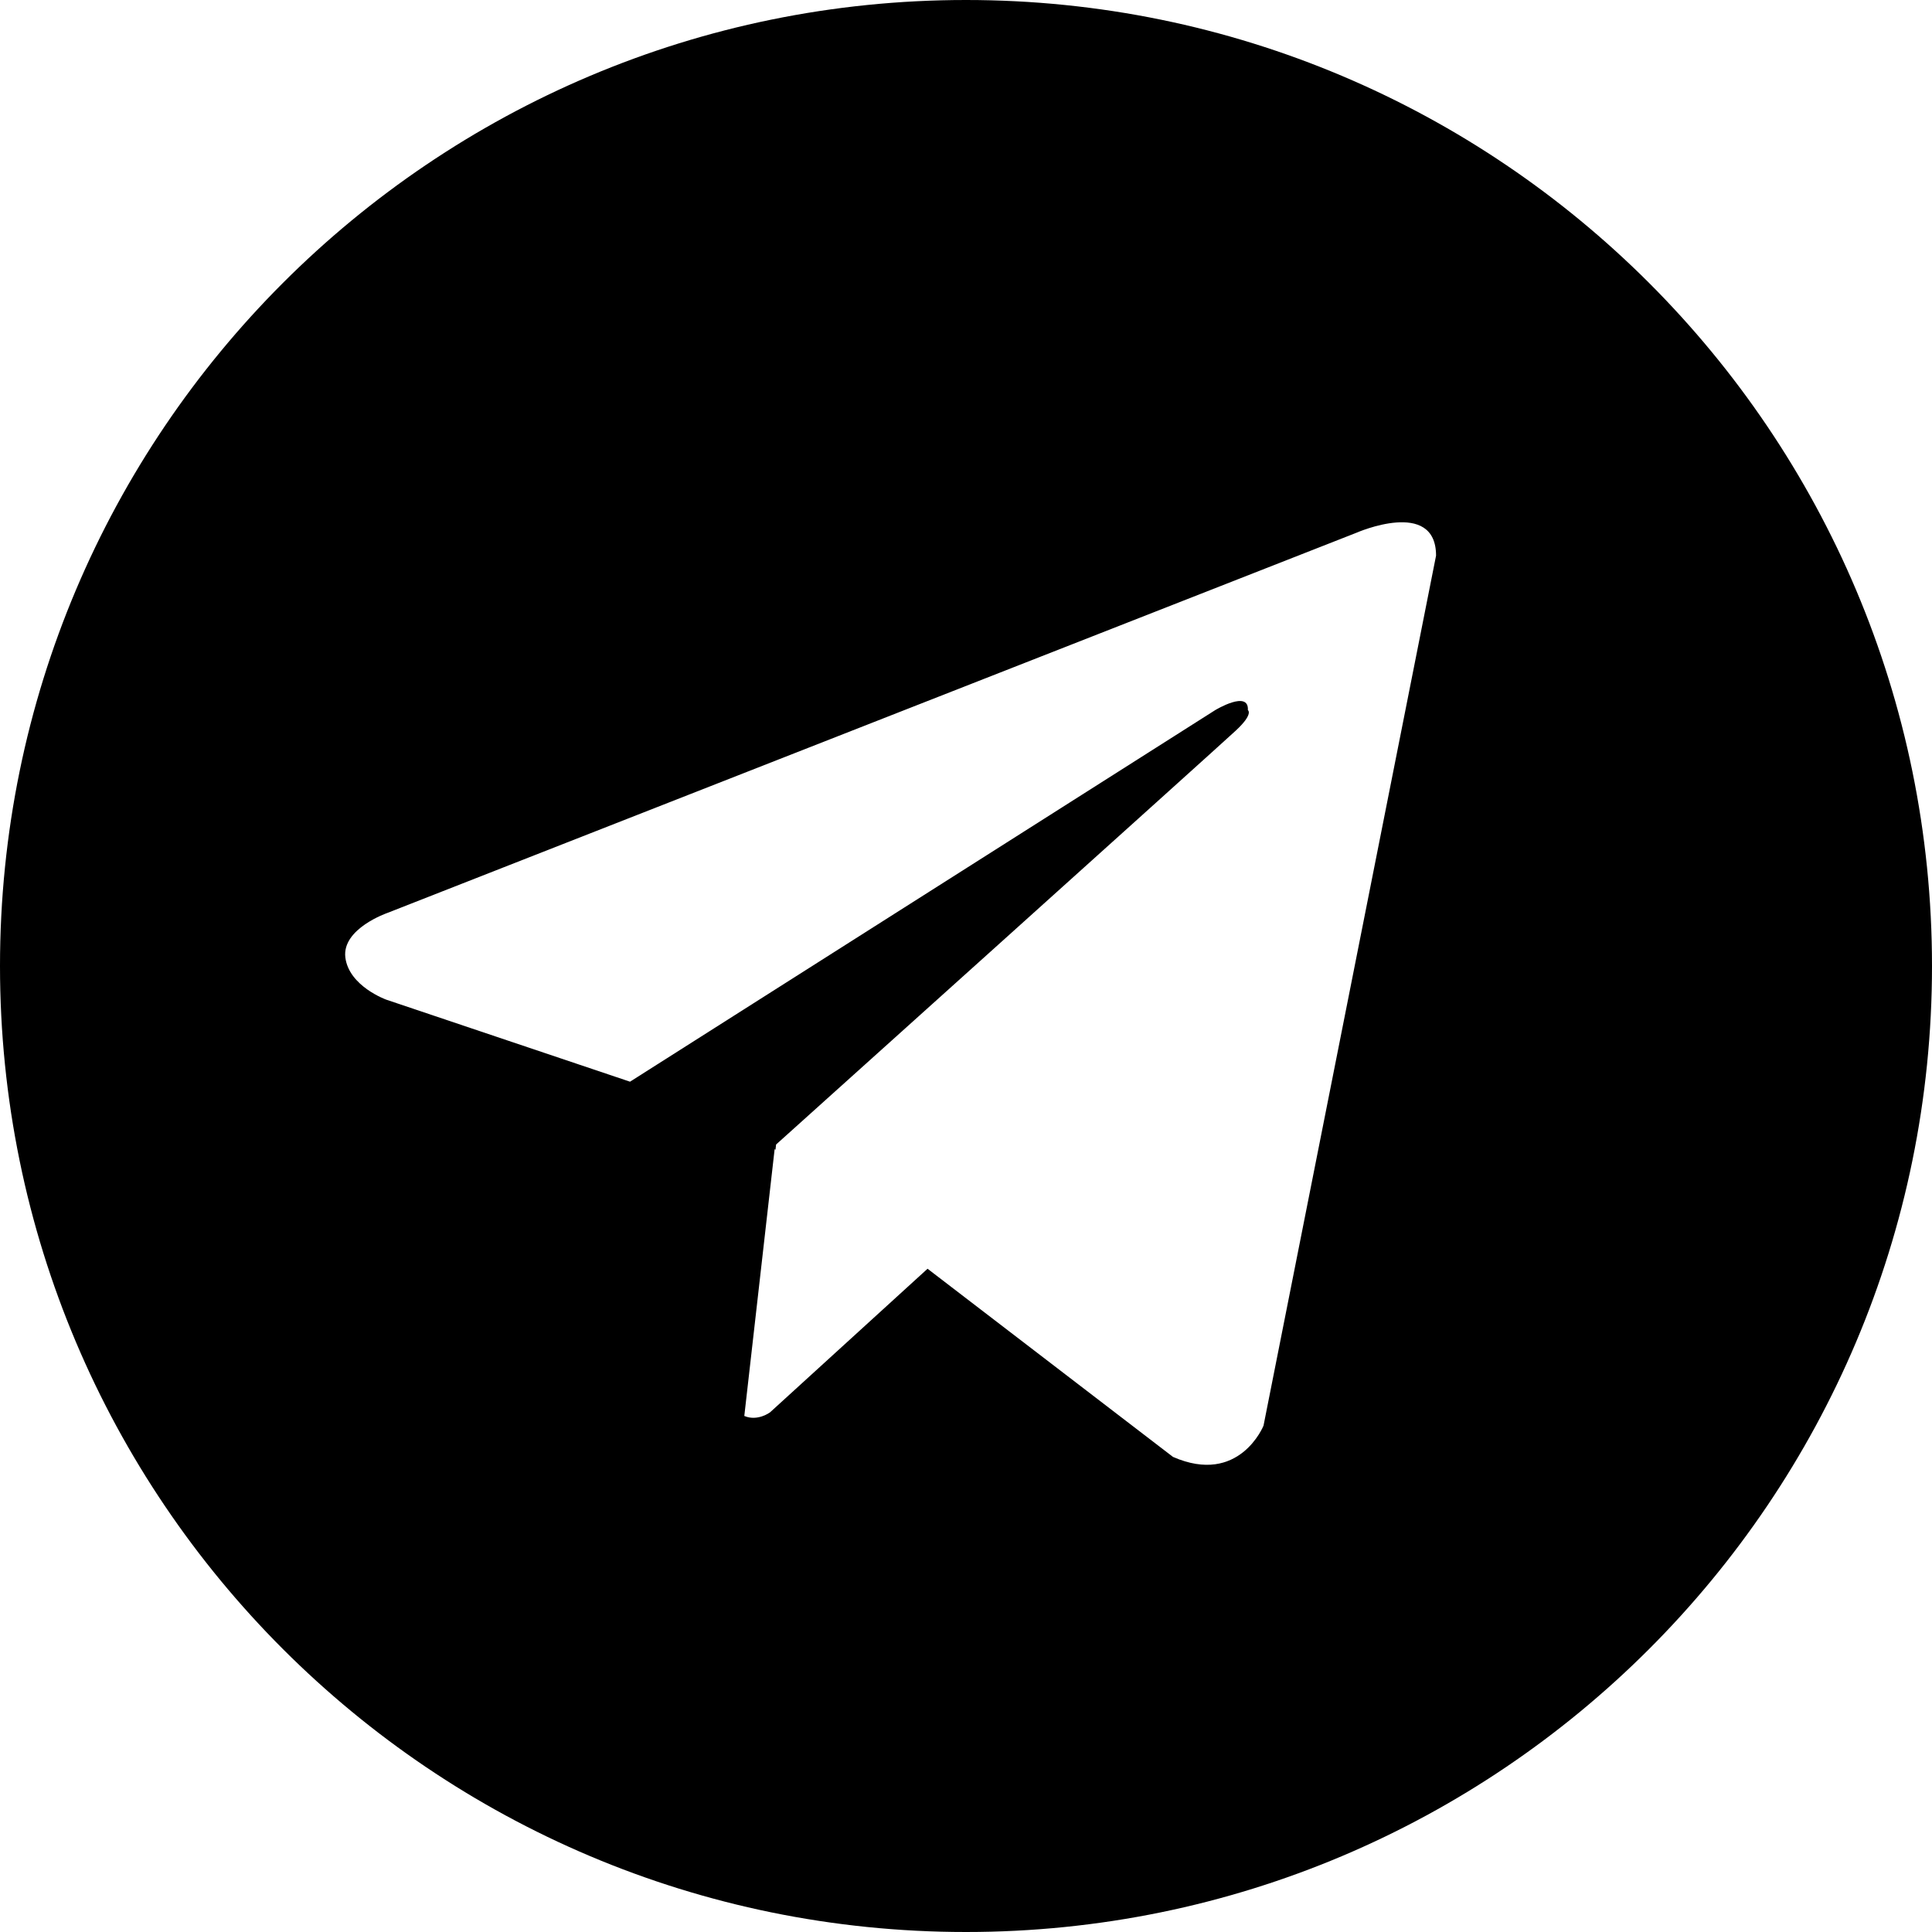 <?xml version="1.0" encoding="UTF-8"?> <svg xmlns="http://www.w3.org/2000/svg" width="20" height="20" viewBox="0 0 20 20" fill="none"> <path fill-rule="evenodd" clip-rule="evenodd" d="M10 0C15.523 0 20 4.477 20 10C20 15.523 15.523 20 10 20C4.477 20 0 15.523 0 10C0 4.477 4.477 0 10 0ZM13.08 14.758L14.866 5.752C14.866 5.153 14.042 5.515 14.042 5.515L4.012 9.45C4.012 9.45 3.538 9.612 3.575 9.912C3.613 10.211 4 10.349 4 10.349L6.523 11.198L6.523 11.198L6.523 11.197L12.58 7.351C12.58 7.351 12.93 7.139 12.918 7.351C12.918 7.351 12.98 7.389 12.793 7.563C12.605 7.738 8.034 11.848 8.034 11.848L8.028 11.902L8.019 11.896L7.705 14.658C7.844 14.717 7.972 14.62 7.972 14.62L9.602 13.134L12.143 15.082C12.83 15.382 13.08 14.758 13.08 14.758Z" fill="black"></path> </svg> 